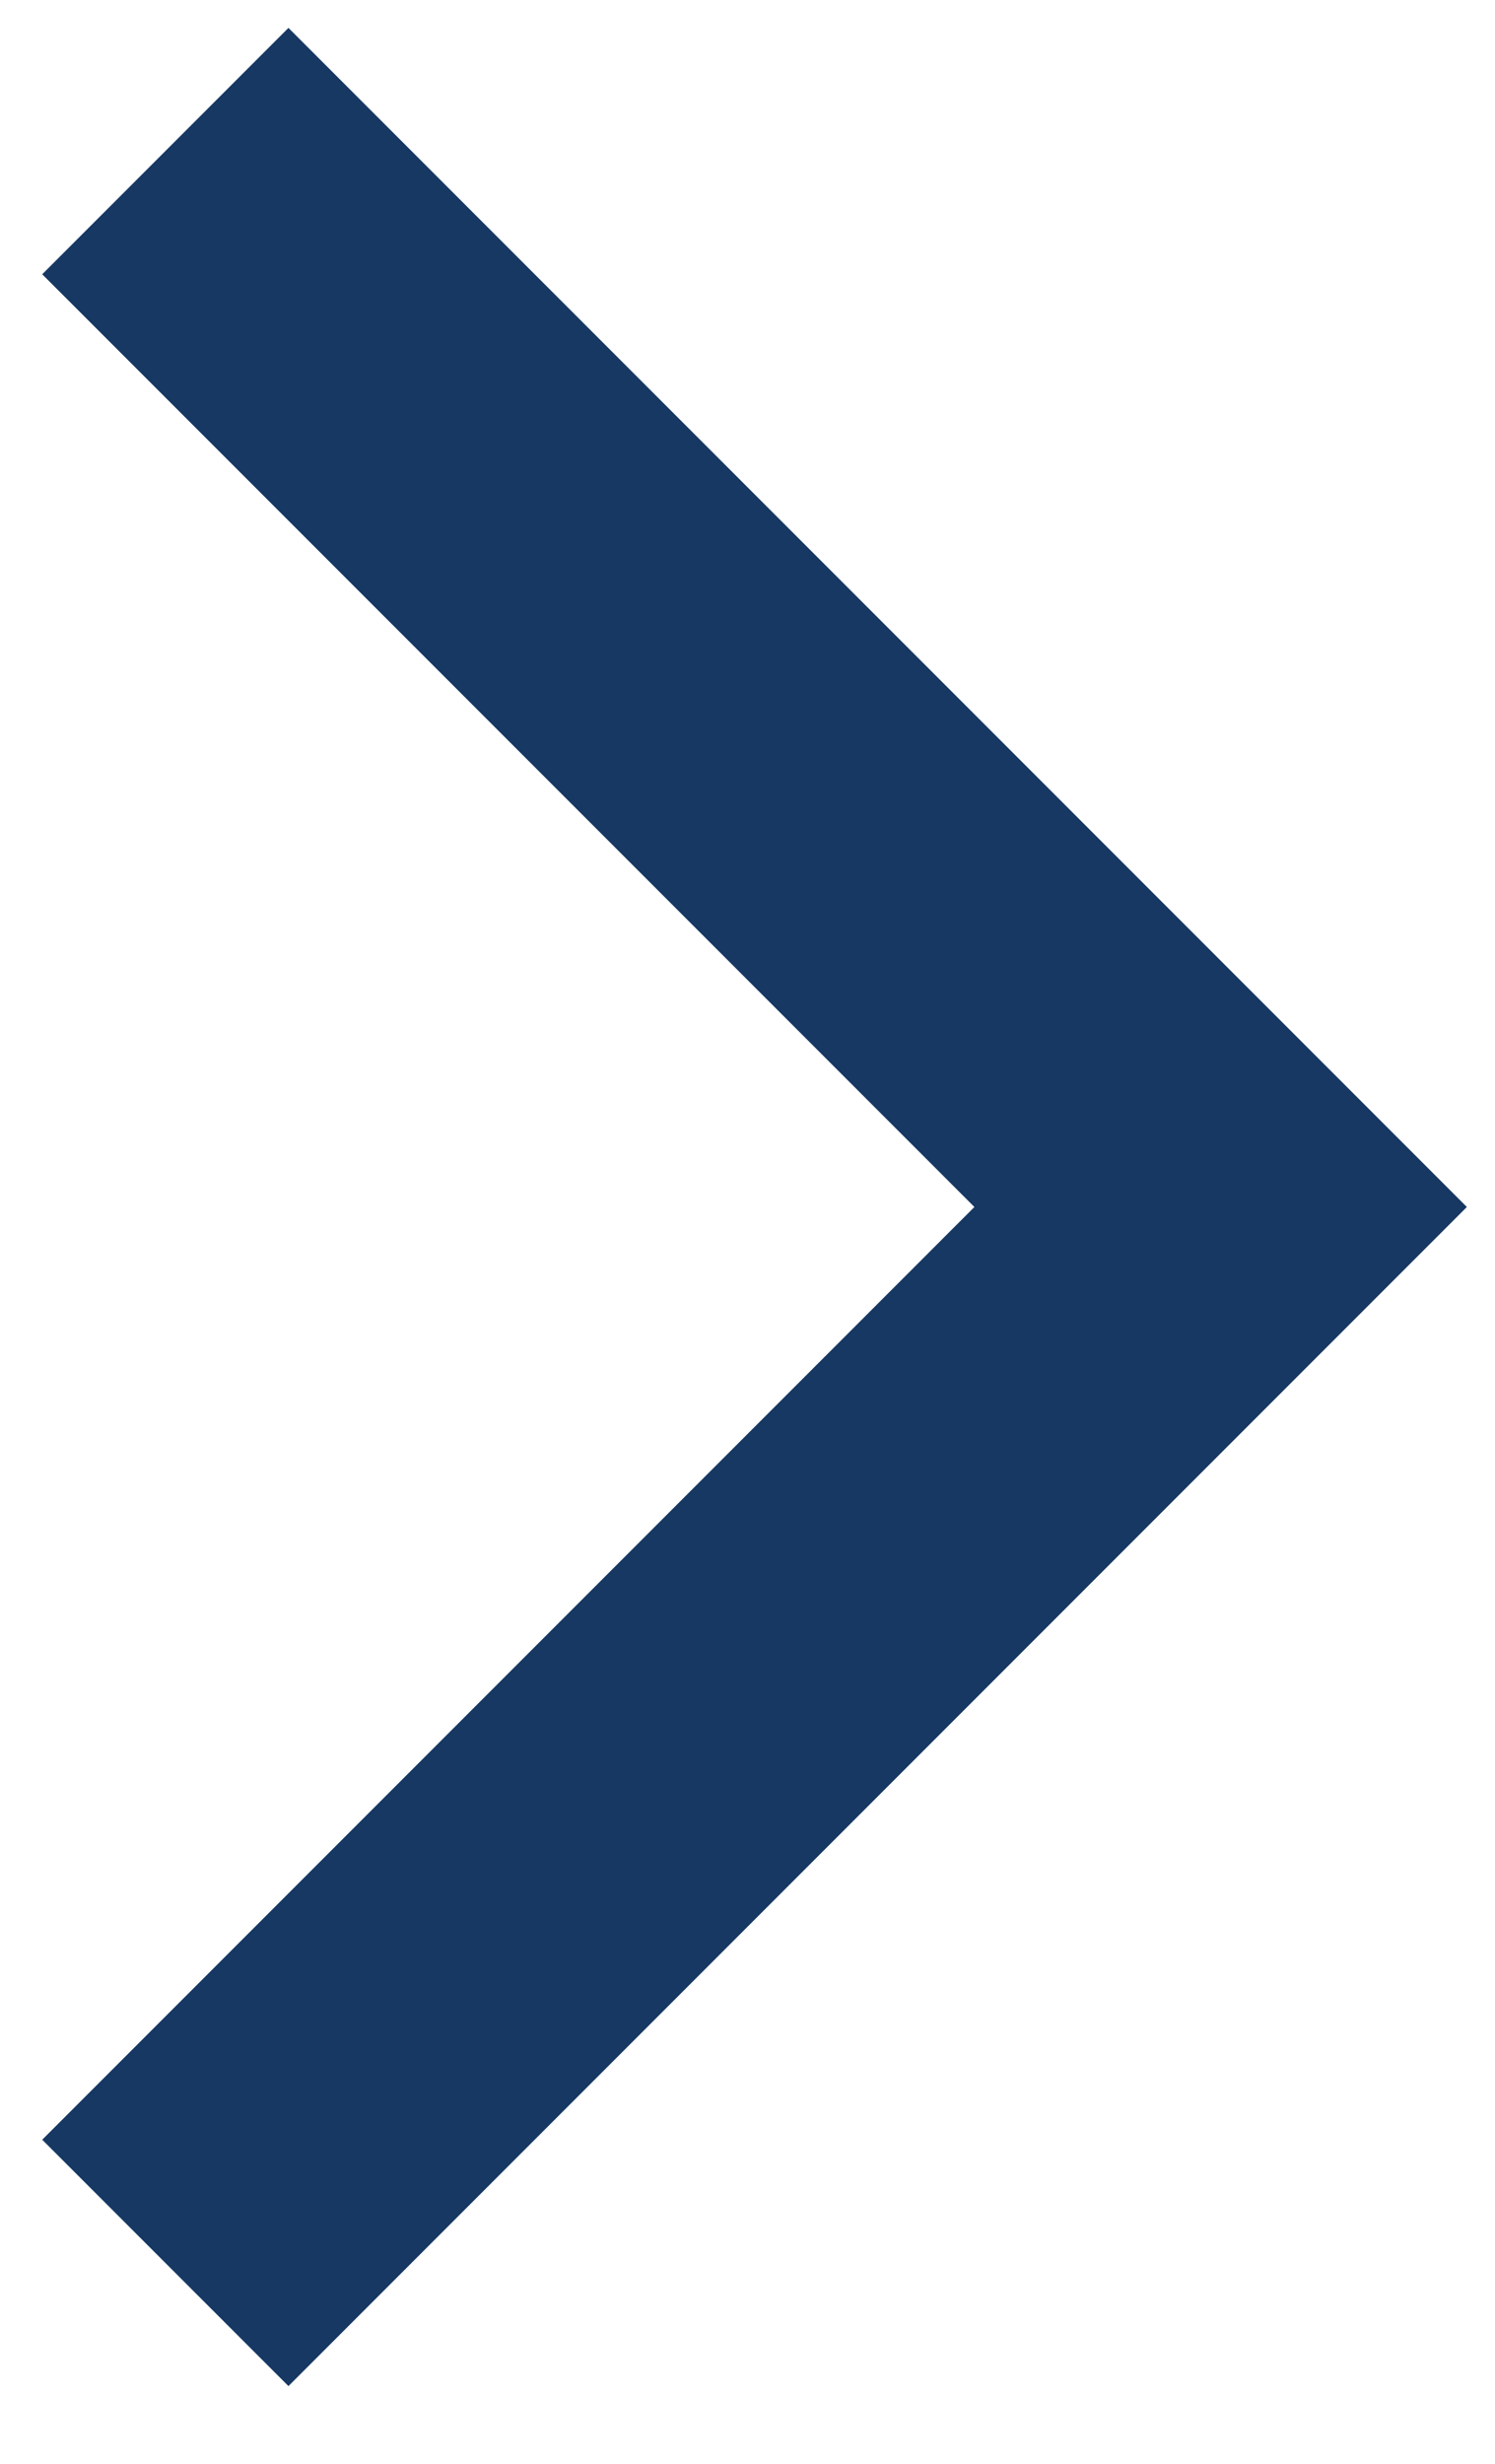 <svg width="17" height="28" viewBox="0 0 17 28" fill="none" xmlns="http://www.w3.org/2000/svg">
<path d="M3.28 0.317L16.68 13.717L3.28 27.117L0.48 24.317L11.08 13.717L0.48 3.117L3.28 0.317Z" fill="#163863"/>
</svg>
